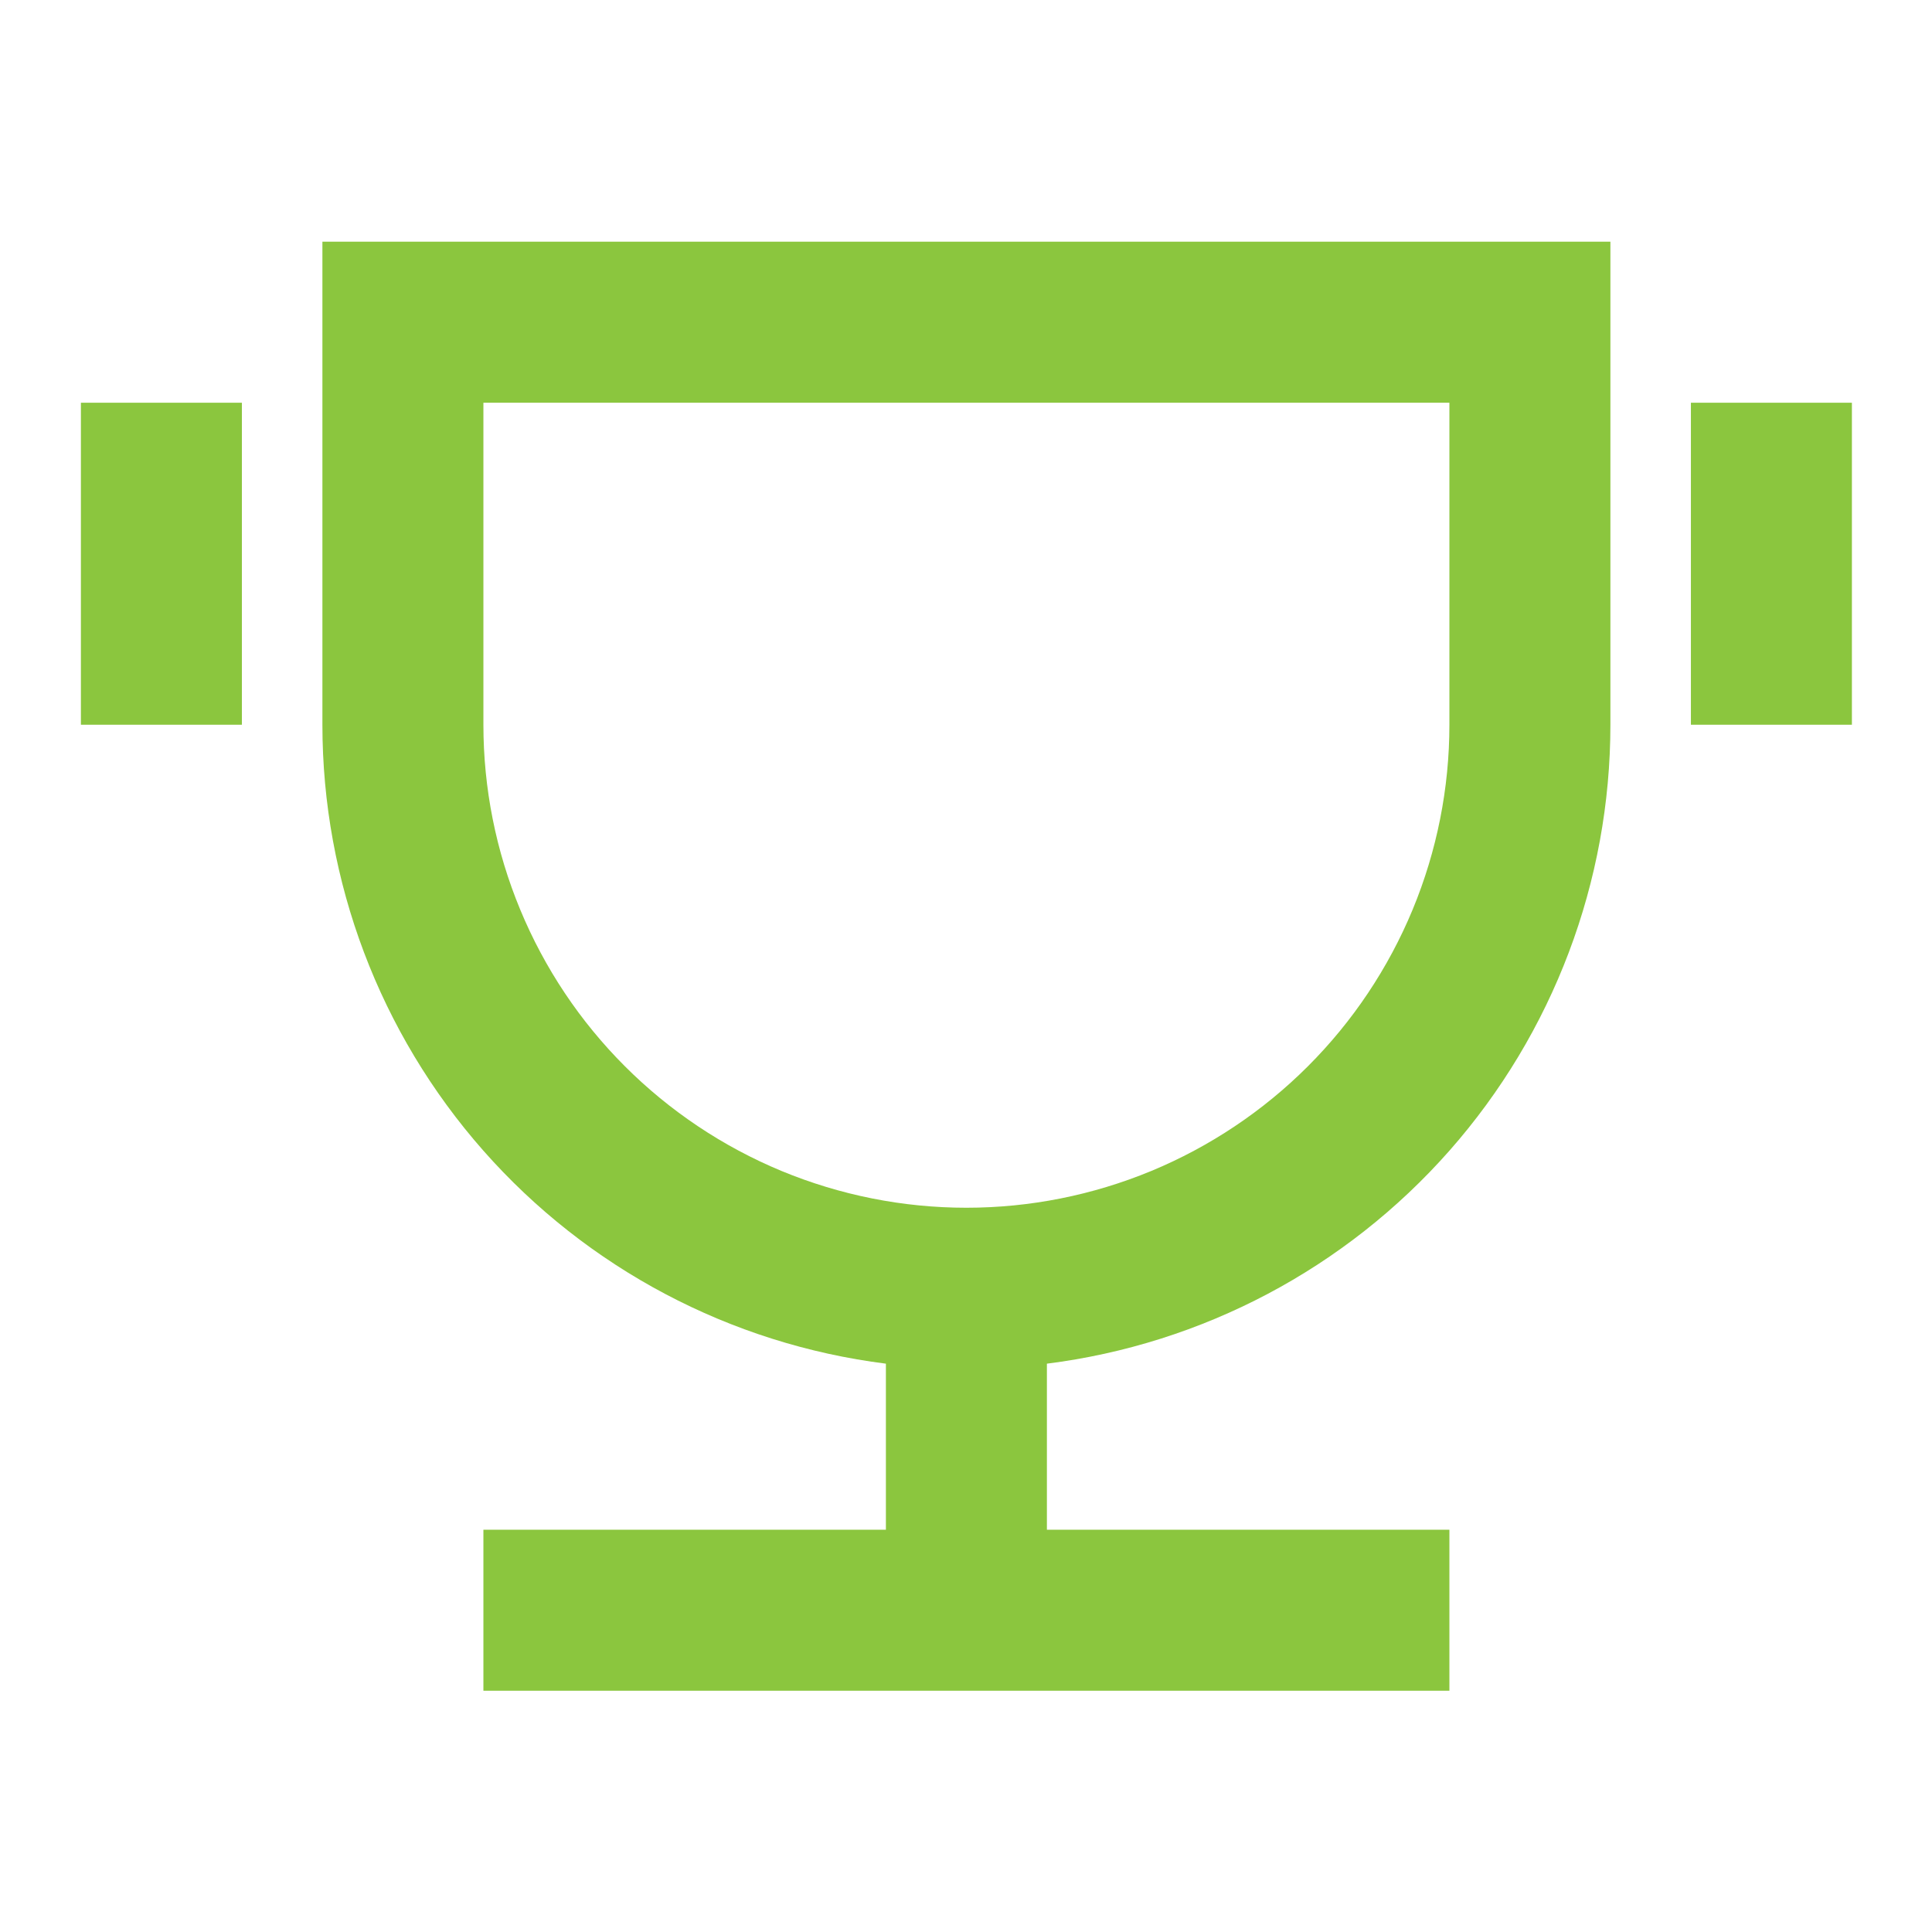 <svg width="48" height="48" viewBox="0 0 48 48" fill="none" xmlns="http://www.w3.org/2000/svg">
<path d="M26.01 33.88V38.006H36.01V42.006H12.01V38.006H22.01V33.88C18.143 33.393 14.587 31.511 12.009 28.588C9.432 25.665 8.01 21.901 8.01 18.004V6.004H40.01V18.004C40.01 21.901 38.588 25.665 36.011 28.588C33.433 31.511 29.877 33.393 26.01 33.88ZM12.01 10.006V18.006C12.01 19.582 12.32 21.142 12.924 22.598C13.527 24.054 14.41 25.377 15.525 26.491C16.639 27.605 17.962 28.489 19.418 29.093C20.874 29.695 22.434 30.006 24.01 30.006C25.586 30.006 27.146 29.695 28.602 29.093C30.058 28.489 31.381 27.605 32.495 26.491C33.61 25.377 34.493 24.054 35.097 22.598C35.7 21.142 36.01 19.582 36.01 18.006V10.006H12.01ZM2.01 10.006H6.01V18.006H2.01V10.006ZM42.01 10.006H46.01V18.006H42.01V10.006Z" fill="#8BC63E"/>
</svg>
